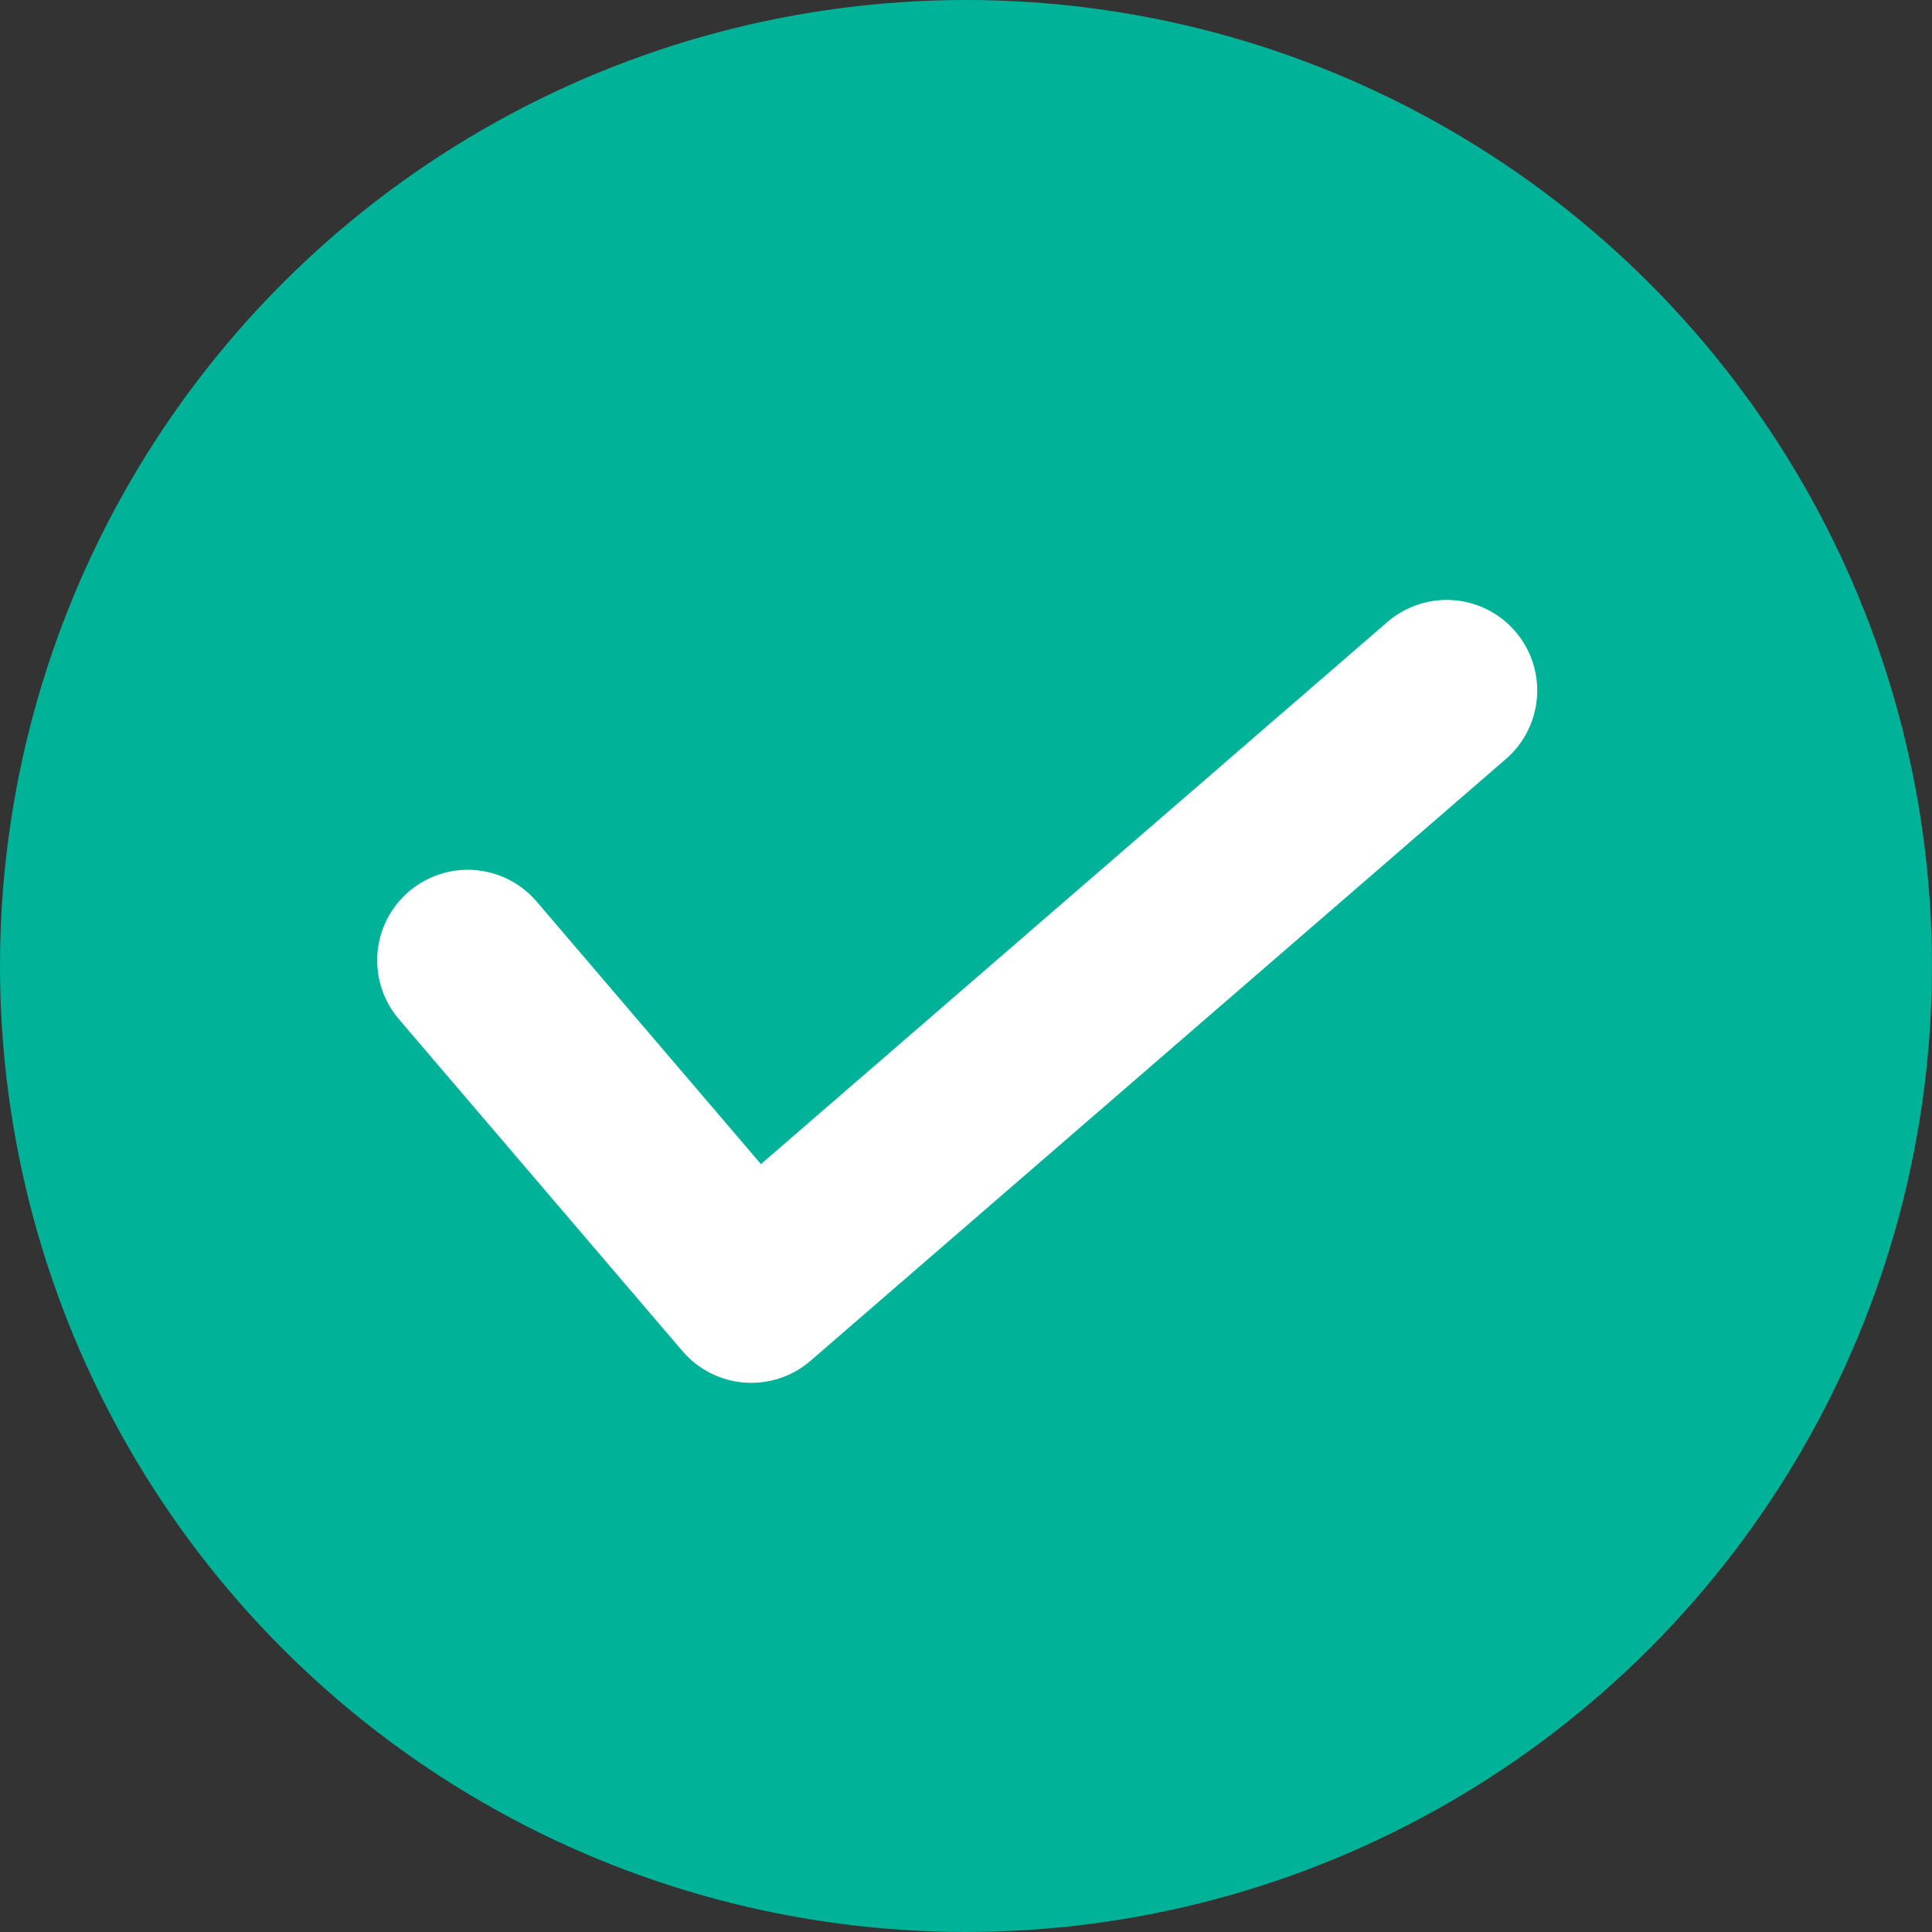 <svg id="Group_1244" data-name="Group 1244" xmlns="http://www.w3.org/2000/svg" width="43.369" height="43.369" viewBox="0 0 43.369 43.369">
  <rect x="0" y="0" width="43.369" height="43.369" fill="#333333" stroke="none"/>
  <circle id="Ellipse_42" data-name="Ellipse 42" cx="21.684" cy="21.684" r="21.684" fill="#00b398"/>
  <path id="Path_3329" data-name="Path 3329" d="M671.547,713.535l6.365,7.45,15.609-13.508" transform="translate(-661.047 -691.977)" fill="none" stroke="#fff" stroke-linecap="round" stroke-linejoin="round" stroke-width="4.066"/>
</svg>
